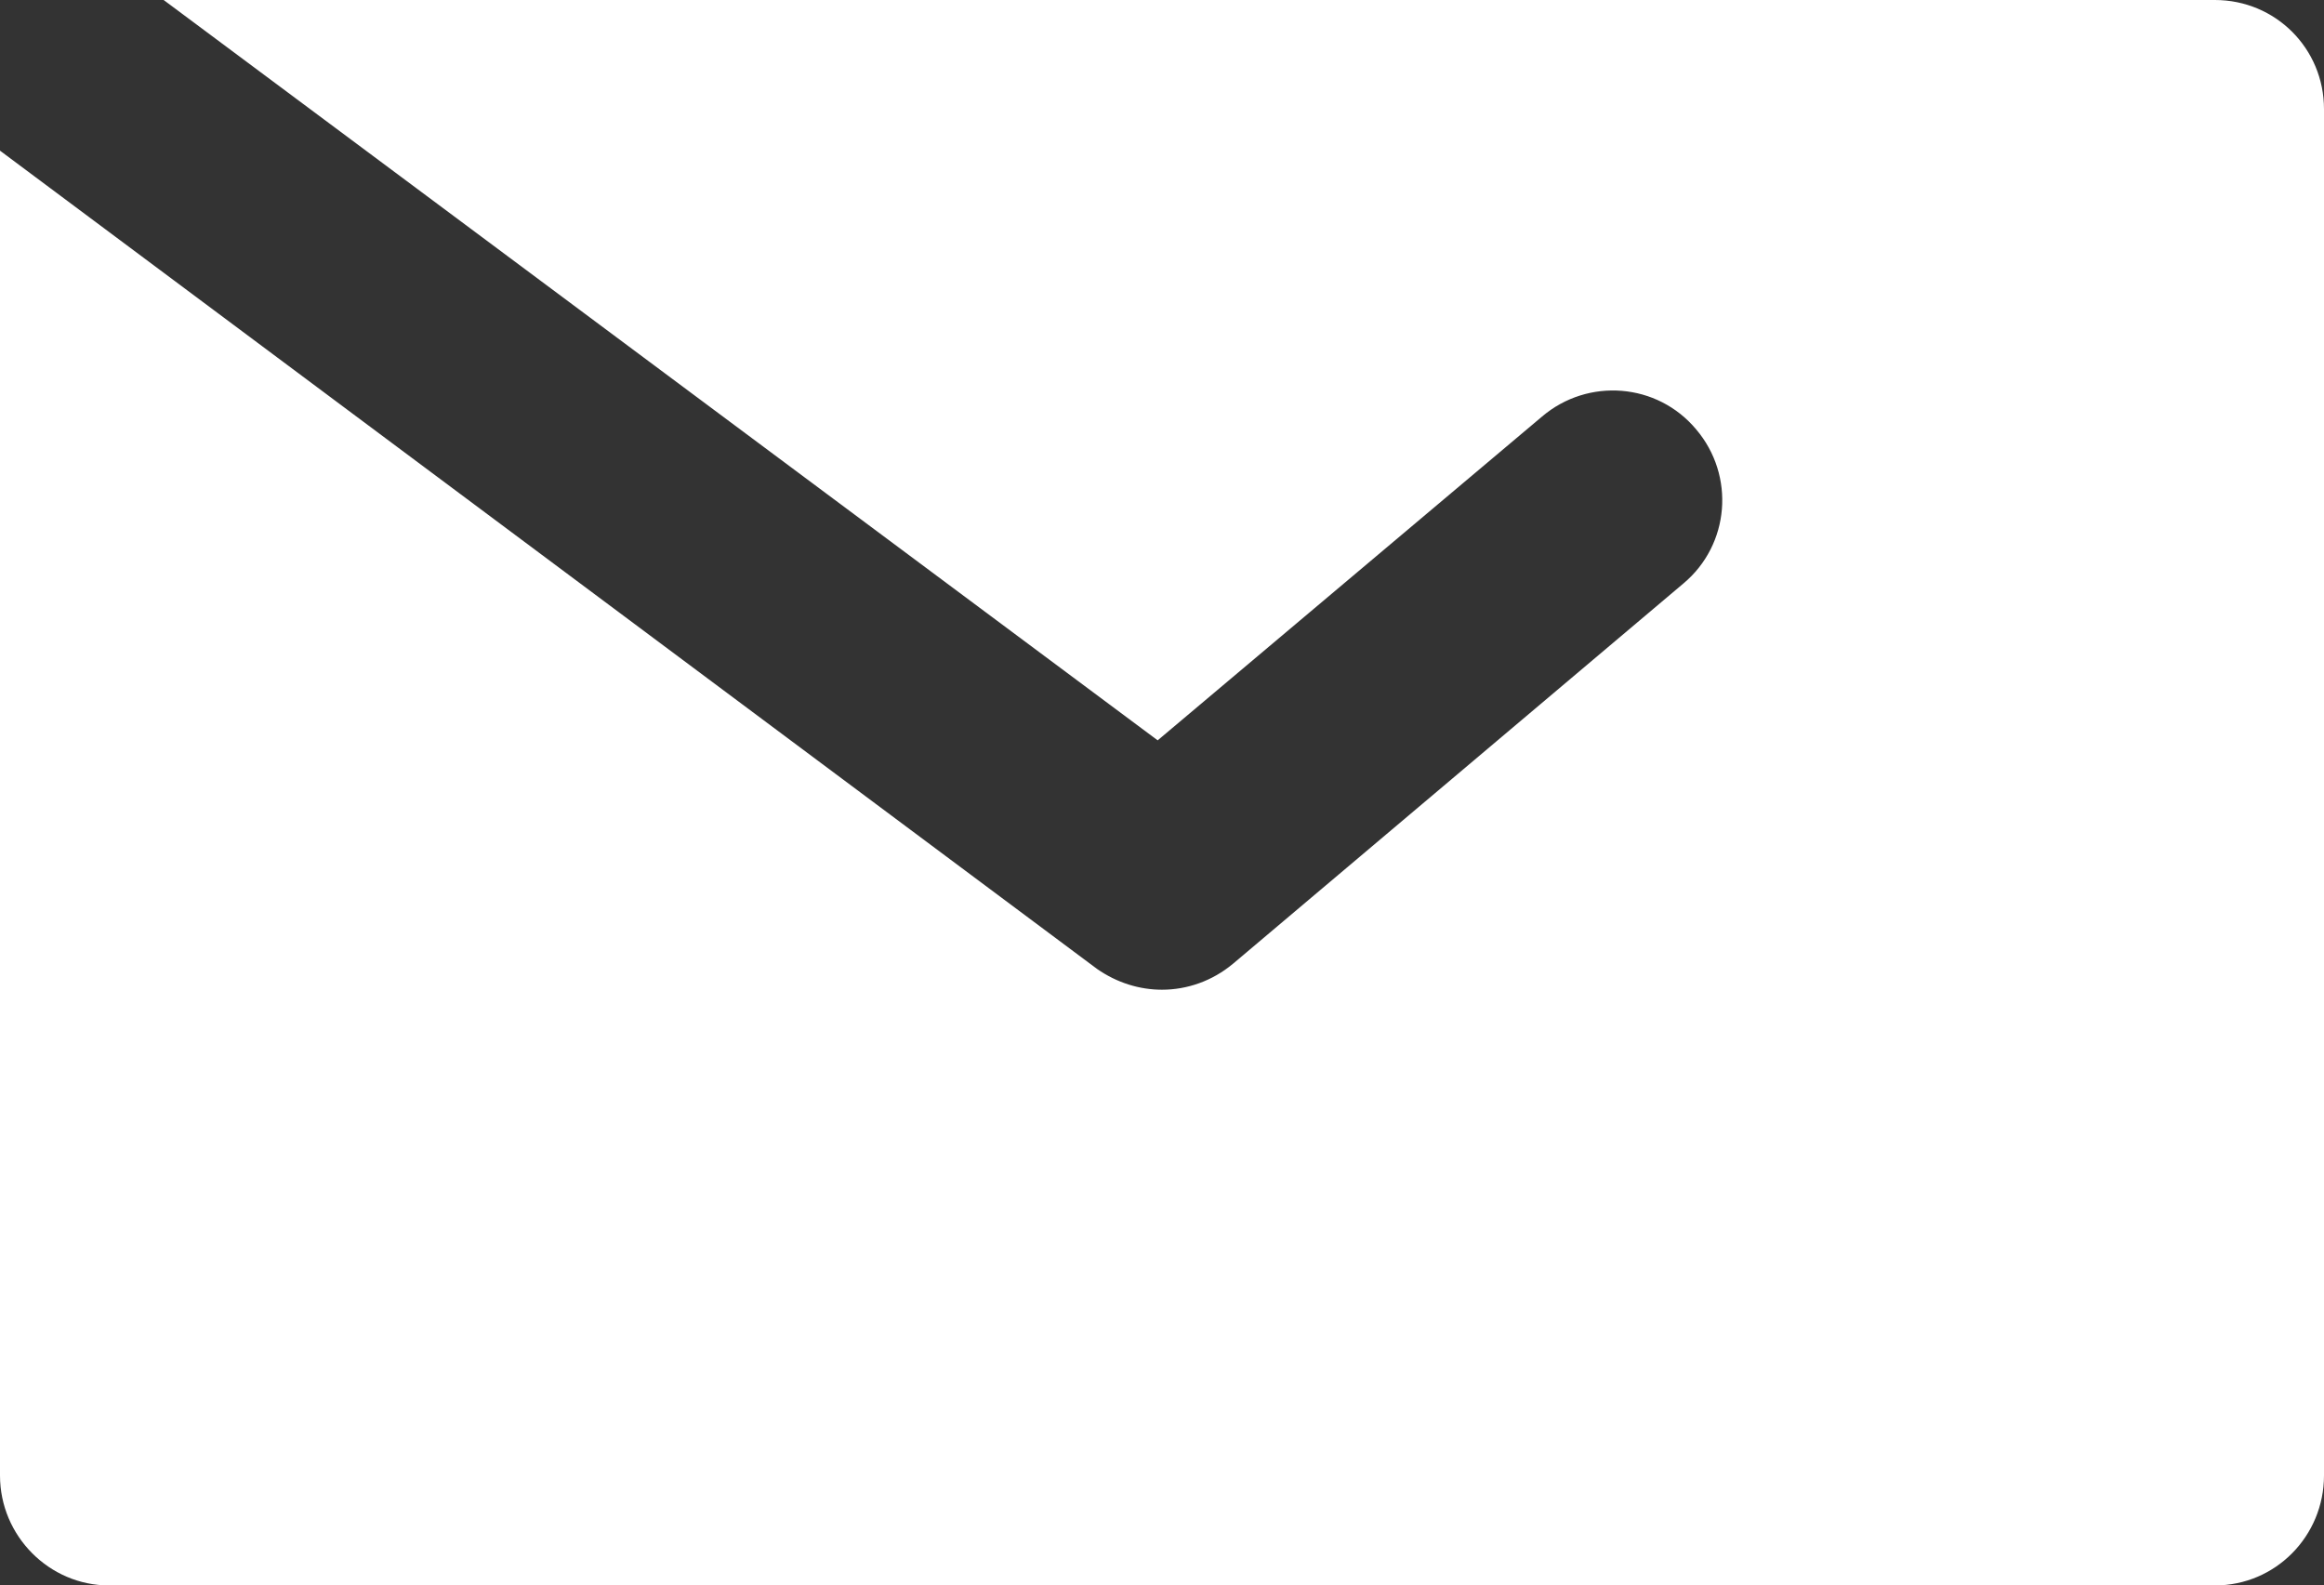 <?xml version="1.0" encoding="UTF-8"?><svg xmlns="http://www.w3.org/2000/svg" viewBox="0 0 26.84 18.31"><rect x="0" y="0" width="26.84" height="18.31" fill="#333333" stroke="none"/><defs><style>.cls-1{fill:#fff;}</style></defs><g><path class="cls-1" d="M25.58,0H1.89L13.37,8.55l4.44-3.74c.53-.45,1.33-.39,1.78,.15,.45,.53,.39,1.33-.15,1.78l-5.2,4.39c-.24,.2-.53,.3-.82,.3-.26,0-.52-.08-.75-.24L0,1.74v15.3c0,.7,.57,1.27,1.26,1.27H25.58c.7,0,1.26-.57,1.26-1.27V1.26c0-.7-.56-1.26-1.26-1.26Z"/></g></svg>